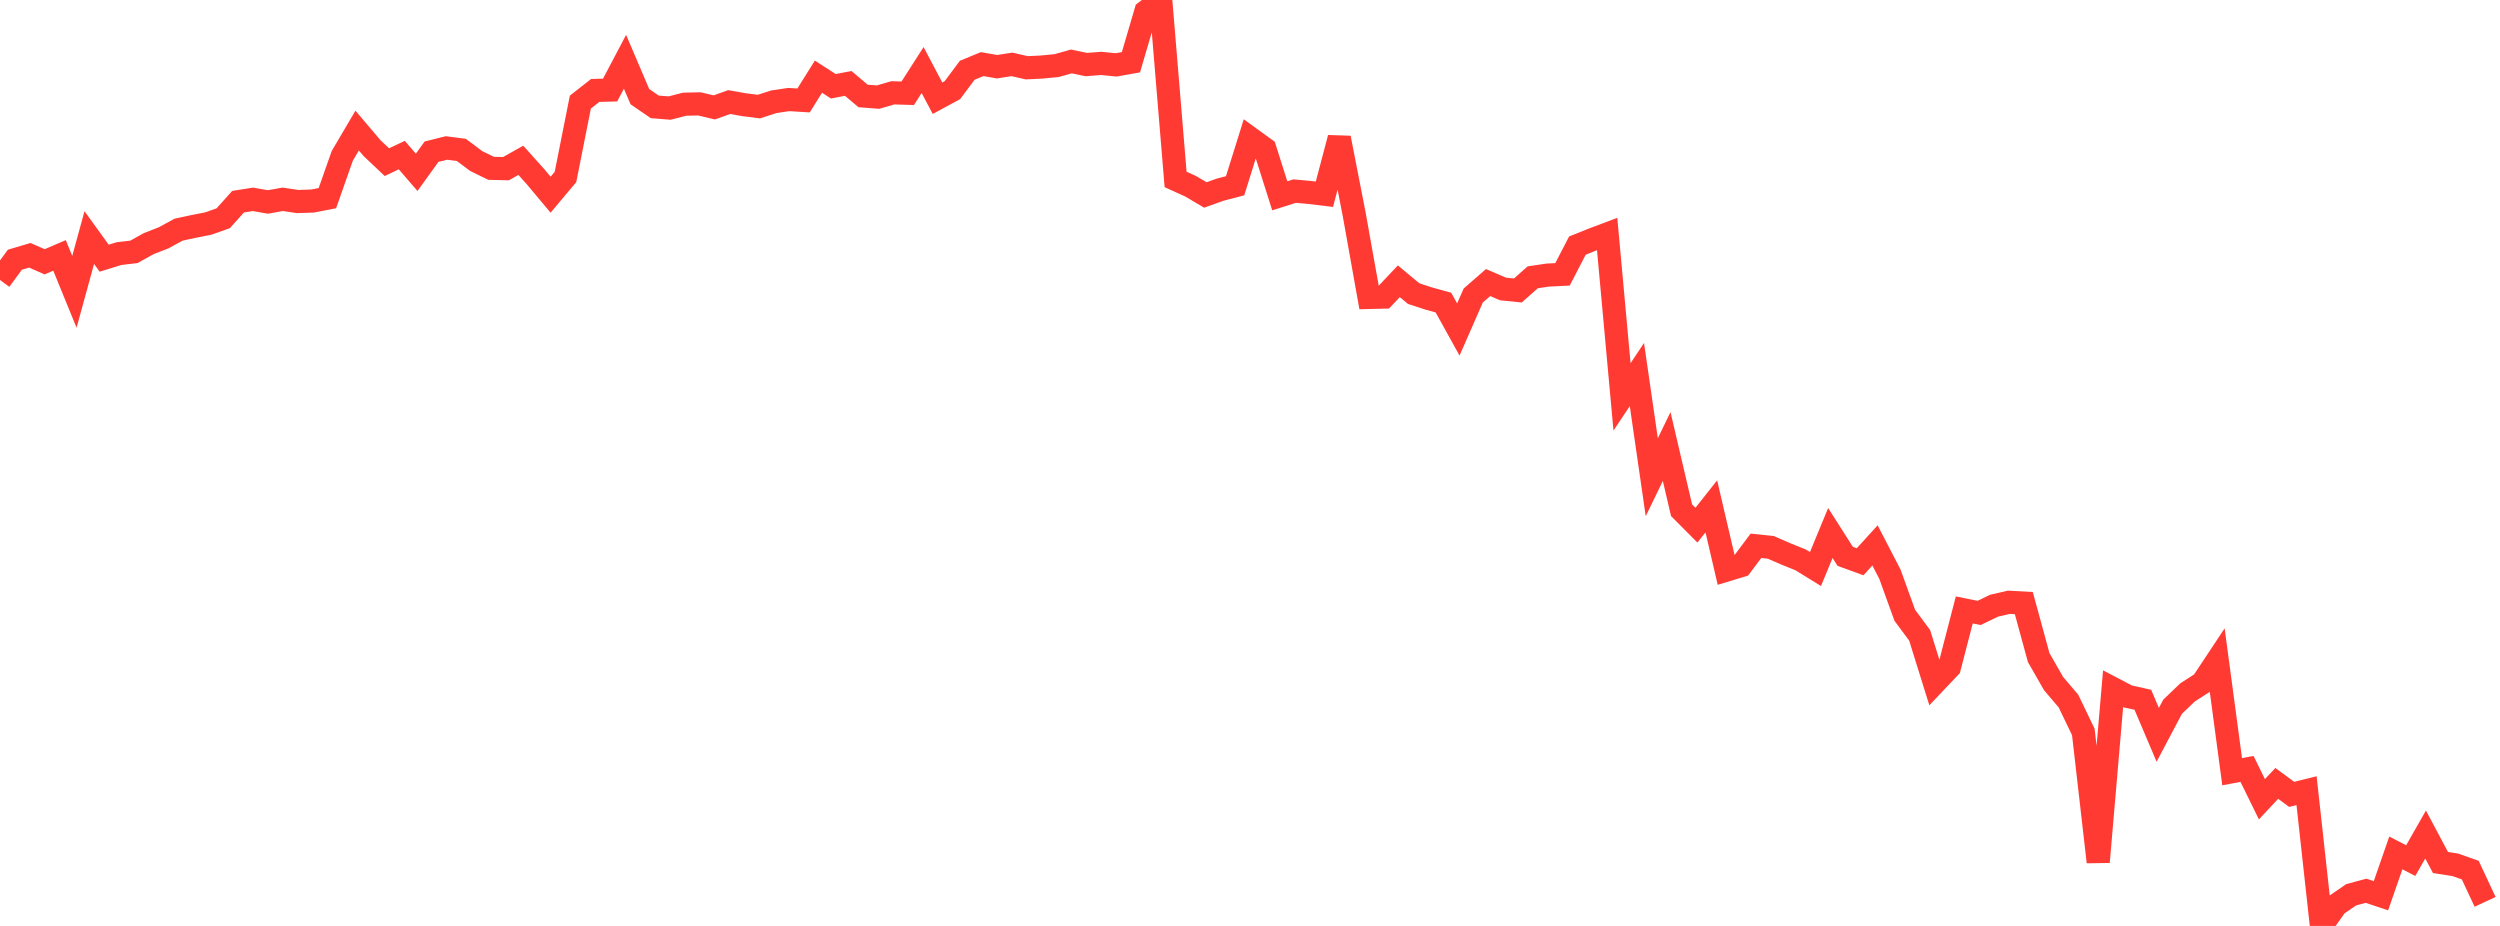 <?xml version="1.0" standalone="no"?>
<!DOCTYPE svg PUBLIC "-//W3C//DTD SVG 1.1//EN" "http://www.w3.org/Graphics/SVG/1.1/DTD/svg11.dtd">

<svg width="135" height="50" viewBox="0 0 135 50" preserveAspectRatio="none" 
  xmlns="http://www.w3.org/2000/svg"
  xmlns:xlink="http://www.w3.org/1999/xlink">


<polyline points="0.0, 15.119 0.804, 14.024 1.607, 13.785 2.411, 14.137 3.214, 13.792 4.018, 15.759 4.821, 12.829 5.625, 13.942 6.429, 13.694 7.232, 13.6 8.036, 13.154 8.839, 12.841 9.643, 12.402 10.446, 12.229 11.25, 12.071 12.054, 11.786 12.857, 10.891 13.661, 10.764 14.464, 10.906 15.268, 10.762 16.071, 10.883 16.875, 10.856 17.679, 10.7 18.482, 8.418 19.286, 7.051 20.089, 7.997 20.893, 8.757 21.696, 8.374 22.5, 9.306 23.304, 8.191 24.107, 7.991 24.911, 8.094 25.714, 8.696 26.518, 9.089 27.321, 9.108 28.125, 8.657 28.929, 9.553 29.732, 10.513 30.536, 9.556 31.339, 5.514 32.143, 4.884 32.946, 4.863 33.75, 3.336 34.554, 5.22 35.357, 5.771 36.161, 5.836 36.964, 5.628 37.768, 5.609 38.571, 5.8 39.375, 5.512 40.179, 5.654 40.982, 5.755 41.786, 5.495 42.589, 5.375 43.393, 5.424 44.196, 4.14 45.0, 4.659 45.804, 4.504 46.607, 5.182 47.411, 5.245 48.214, 5.012 49.018, 5.036 49.821, 3.782 50.625, 5.304 51.429, 4.87 52.232, 3.793 53.036, 3.462 53.839, 3.603 54.643, 3.477 55.446, 3.66 56.25, 3.621 57.054, 3.543 57.857, 3.318 58.661, 3.487 59.464, 3.423 60.268, 3.504 61.071, 3.361 61.875, 0.623 62.679, 0.0 63.482, 9.689 64.286, 10.054 65.089, 10.528 65.893, 10.241 66.696, 10.031 67.5, 7.457 68.304, 8.04 69.107, 10.574 69.911, 10.319 70.714, 10.392 71.518, 10.489 72.321, 7.449 73.125, 11.568 73.929, 16.062 74.732, 16.042 75.536, 15.188 76.339, 15.856 77.143, 16.118 77.946, 16.34 78.75, 17.794 79.554, 15.959 80.357, 15.258 81.161, 15.605 81.964, 15.686 82.768, 14.975 83.571, 14.855 84.375, 14.815 85.179, 13.263 85.982, 12.94 86.786, 12.637 87.589, 21.432 88.393, 20.225 89.196, 25.771 90.0, 24.113 90.804, 27.552 91.607, 28.359 92.411, 27.343 93.214, 30.788 94.018, 30.545 94.821, 29.473 95.625, 29.559 96.429, 29.909 97.232, 30.233 98.036, 30.728 98.839, 28.783 99.643, 30.044 100.446, 30.335 101.25, 29.451 102.054, 31.003 102.857, 33.224 103.661, 34.308 104.464, 36.883 105.268, 36.035 106.071, 32.936 106.875, 33.097 107.679, 32.708 108.482, 32.523 109.286, 32.568 110.089, 35.508 110.893, 36.913 111.696, 37.856 112.5, 39.527 113.304, 46.547 114.107, 37.188 114.911, 37.609 115.714, 37.788 116.518, 39.681 117.321, 38.163 118.125, 37.392 118.929, 36.874 119.732, 35.663 120.536, 41.671 121.339, 41.521 122.143, 43.16 122.946, 42.303 123.75, 42.896 124.554, 42.696 125.357, 50.0 126.161, 48.869 126.964, 48.317 127.768, 48.101 128.571, 48.37 129.375, 46.059 130.179, 46.472 130.982, 45.064 131.786, 46.575 132.589, 46.701 133.393, 46.985 134.196, 48.7" fill="none" stroke="#ff3a33" stroke-width="1.25"/>

</svg>